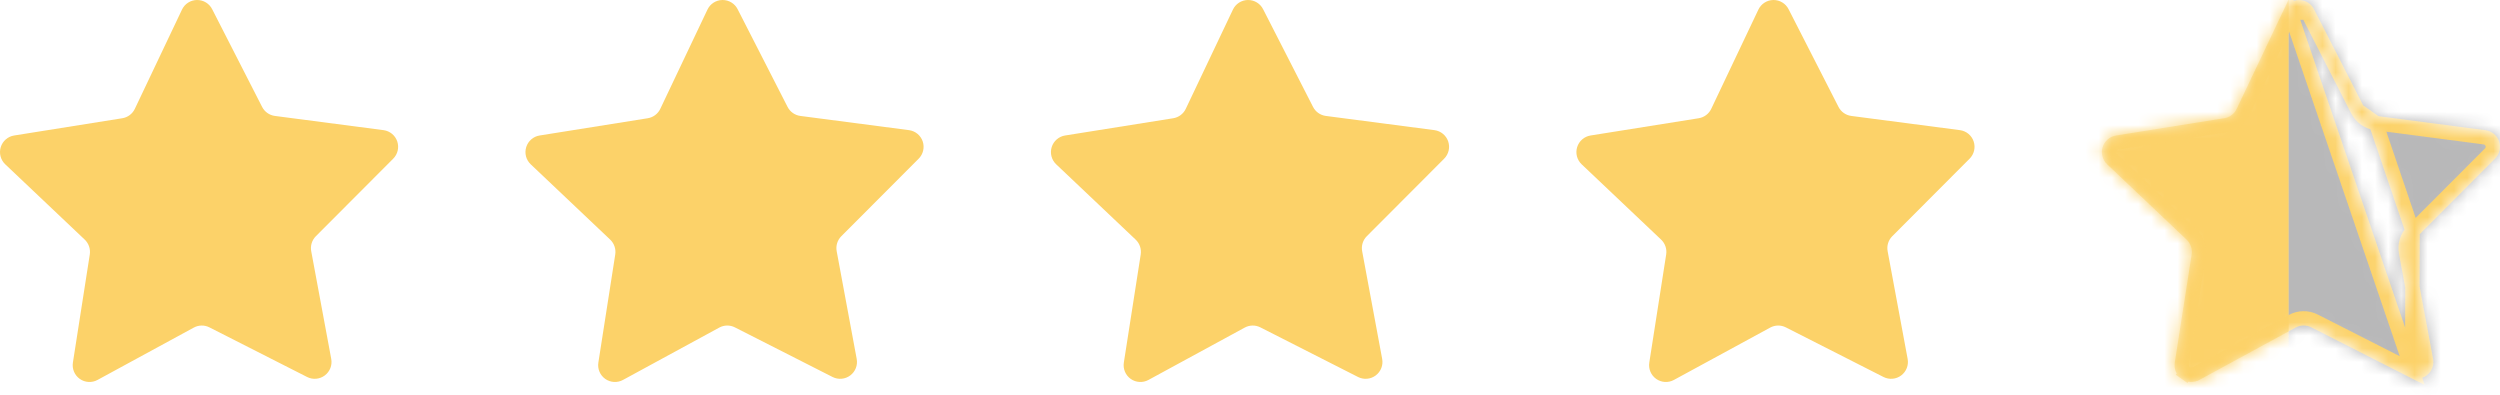 <?xml version="1.0" encoding="UTF-8"?> <svg xmlns="http://www.w3.org/2000/svg" width="190" height="30" viewBox="0 0 190 30" fill="none"><path d="M13.827 0.739L10.247 8.272C10.067 8.652 9.711 8.919 9.295 8.986L1.072 10.298C0.593 10.376 0.2 10.719 0.057 11.182C-0.086 11.646 0.045 12.15 0.397 12.485L6.44 18.212C6.744 18.502 6.887 18.922 6.824 19.337L5.541 27.553C5.464 28.033 5.667 28.516 6.064 28.797C6.462 29.078 6.985 29.108 7.412 28.875L14.728 24.897C15.097 24.696 15.542 24.689 15.916 24.88L23.34 28.651C23.773 28.871 24.294 28.826 24.683 28.534C25.073 28.243 25.263 27.756 25.174 27.278L23.653 19.092C23.576 18.678 23.707 18.253 24.003 17.955L29.883 12.06C30.227 11.717 30.346 11.21 30.192 10.75C30.037 10.29 29.635 9.958 29.154 9.892L20.893 8.811C20.476 8.757 20.112 8.5 19.921 8.126L16.13 0.71C15.912 0.27 15.46 -0.006 14.969 0C14.478 0.006 14.034 0.293 13.827 0.739Z" fill="#FCD269"></path><path d="M53.762 0.739L50.182 8.272C50.002 8.652 49.646 8.919 49.23 8.986L41.007 10.298C40.528 10.376 40.135 10.719 39.992 11.182C39.849 11.646 39.98 12.15 40.332 12.485L46.375 18.212C46.679 18.502 46.822 18.922 46.759 19.337L45.476 27.553C45.399 28.033 45.602 28.516 45.999 28.797C46.397 29.078 46.92 29.108 47.347 28.875L54.663 24.897C55.032 24.696 55.477 24.689 55.851 24.88L63.275 28.651C63.708 28.871 64.229 28.826 64.618 28.534C65.008 28.243 65.198 27.756 65.109 27.278L63.588 19.092C63.511 18.678 63.642 18.253 63.938 17.955L69.819 12.06C70.162 11.717 70.281 11.21 70.127 10.75C69.972 10.29 69.57 9.958 69.09 9.892L60.828 8.811C60.411 8.757 60.047 8.5 59.856 8.126L56.065 0.71C55.847 0.27 55.395 -0.006 54.904 0C54.413 0.006 53.969 0.293 53.762 0.739Z" fill="#FCD269"></path><path d="M93.698 0.739L90.118 8.272C89.938 8.652 89.582 8.919 89.166 8.986L80.943 10.298C80.465 10.376 80.071 10.719 79.928 11.182C79.785 11.646 79.916 12.15 80.268 12.485L86.311 18.212C86.615 18.502 86.758 18.922 86.695 19.337L85.412 27.553C85.335 28.033 85.538 28.516 85.935 28.797C86.333 29.078 86.856 29.108 87.283 28.875L94.599 24.897C94.968 24.696 95.413 24.689 95.787 24.88L103.211 28.651C103.644 28.871 104.165 28.826 104.554 28.534C104.944 28.243 105.134 27.756 105.045 27.278L103.524 19.092C103.447 18.678 103.578 18.253 103.874 17.955L109.755 12.06C110.098 11.717 110.218 11.21 110.063 10.75C109.908 10.29 109.506 9.958 109.026 9.892L100.764 8.811C100.347 8.757 99.983 8.5 99.792 8.126L96.001 0.71C95.783 0.27 95.332 -0.006 94.84 0C94.349 0.006 93.905 0.293 93.698 0.739Z" fill="#FCD269"></path><path d="M133.633 0.739L130.054 8.272C129.874 8.652 129.517 8.919 129.102 8.986L120.879 10.298C120.4 10.376 120.007 10.719 119.864 11.182C119.72 11.646 119.852 12.15 120.203 12.485L126.246 18.212C126.551 18.502 126.694 18.922 126.63 19.337L125.347 27.553C125.27 28.033 125.473 28.516 125.871 28.797C126.268 29.078 126.791 29.108 127.218 28.875L134.535 24.897C134.904 24.696 135.348 24.689 135.723 24.88L143.146 28.651C143.58 28.871 144.101 28.826 144.49 28.534C144.879 28.243 145.069 27.756 144.981 27.278L143.46 19.092C143.383 18.678 143.513 18.253 143.81 17.955L149.69 12.06C150.034 11.717 150.153 11.21 149.998 10.75C149.844 10.29 149.442 9.958 148.961 9.892L140.699 8.811C140.282 8.757 139.919 8.5 139.727 8.126L135.937 0.71C135.718 0.27 135.267 -0.006 134.776 0C134.285 0.006 133.841 0.293 133.633 0.739Z" fill="#FCD269"></path><mask id="mask0_2700_713" style="mask-type:alpha" maskUnits="userSpaceOnUse" x="159" y="0" width="31" height="30"><path d="M173.568 0.739L169.989 8.272C169.808 8.652 169.452 8.919 169.036 8.986L160.814 10.298C160.335 10.376 159.942 10.719 159.798 11.182C159.655 11.646 159.787 12.15 160.138 12.485L166.181 18.212C166.485 18.502 166.629 18.922 166.565 19.337L165.282 27.553C165.205 28.033 165.408 28.516 165.806 28.797C166.203 29.078 166.726 29.108 167.153 28.875L174.47 24.897C174.839 24.696 175.283 24.689 175.658 24.88L183.081 28.651C183.515 28.871 184.036 28.826 184.425 28.534C184.814 28.243 185.004 27.756 184.916 27.278L183.395 19.092C183.317 18.678 183.448 18.253 183.745 17.955L189.625 12.06C189.968 11.717 190.088 11.21 189.933 10.75C189.779 10.29 189.377 9.958 188.896 9.892L180.634 8.811C180.217 8.757 179.853 8.5 179.662 8.126L175.872 0.71C175.653 0.27 175.202 -0.006 174.711 0C174.22 0.006 173.775 0.293 173.568 0.739Z" fill="#FCD269"></path></mask><g mask="url(#mask0_2700_713)"><rect x="156.466" width="17.474" height="30.58" fill="#FCD269"></rect></g><mask id="mask1_2700_713" style="mask-type:alpha" maskUnits="userSpaceOnUse" x="159" y="0" width="31" height="30"><path d="M174.061 0.973L174.061 0.973L170.482 8.505C170.482 8.506 170.482 8.506 170.482 8.506C170.482 8.506 170.482 8.506 170.482 8.506C170.225 9.049 169.716 9.43 169.123 9.525L169.122 9.525L160.902 10.837C160.901 10.837 160.901 10.837 160.901 10.837C160.627 10.882 160.402 11.078 160.32 11.343C160.238 11.609 160.313 11.898 160.514 12.089C160.515 12.089 160.515 12.089 160.515 12.089L166.557 17.816L166.558 17.817C166.991 18.23 167.195 18.828 167.105 19.42L167.105 19.422L165.822 27.637L165.821 27.639C165.777 27.914 165.893 28.19 166.121 28.351L165.806 28.797L166.121 28.351C166.348 28.512 166.647 28.529 166.891 28.395L166.892 28.395L174.208 24.417C174.735 24.13 175.37 24.121 175.905 24.393L183.328 28.164L174.061 0.973ZM174.061 0.973L174.063 0.969M174.061 0.973L174.063 0.969M174.063 0.969C174.182 0.714 174.436 0.55 174.718 0.546C174.999 0.543 175.257 0.701 175.383 0.953L175.383 0.953M174.063 0.969L175.383 0.953M183.357 17.57L183.358 17.569L189.238 11.674L189.239 11.673C189.436 11.477 189.504 11.187 189.416 10.924C189.327 10.661 189.098 10.471 188.824 10.434C188.823 10.433 188.823 10.433 188.822 10.433L180.564 9.352L183.357 17.57ZM183.357 17.57C182.934 17.996 182.748 18.602 182.858 19.192L184.379 27.378C184.43 27.651 184.321 27.93 184.098 28.097C183.875 28.264 183.577 28.29 183.328 28.164L183.357 17.57ZM175.383 0.953L175.385 0.958M175.383 0.953L175.385 0.958M175.385 0.958L179.176 8.374M175.385 0.958L179.176 8.374M179.176 8.374C179.449 8.909 179.968 9.275 180.563 9.352L179.176 8.374Z" fill="#FCD269" stroke="#FCD269" stroke-width="1.092"></path></mask><g mask="url(#mask1_2700_713)"><rect x="173.94" width="17.474" height="30.58" fill="#121316" fill-opacity="0.3"></rect><path d="M174.061 0.973L174.061 0.973L170.482 8.505C170.482 8.506 170.482 8.506 170.482 8.506C170.482 8.506 170.482 8.506 170.482 8.506C170.225 9.049 169.716 9.43 169.123 9.525L169.122 9.525L160.902 10.837C160.901 10.837 160.901 10.837 160.901 10.837C160.627 10.882 160.402 11.078 160.32 11.343C160.238 11.609 160.313 11.898 160.514 12.089C160.515 12.089 160.515 12.089 160.515 12.089L166.557 17.816L166.558 17.817C166.991 18.23 167.195 18.828 167.105 19.42L167.105 19.422L165.822 27.637L165.821 27.639C165.777 27.914 165.893 28.19 166.121 28.351L165.806 28.797L166.121 28.351C166.348 28.512 166.647 28.529 166.891 28.395L166.892 28.395L174.208 24.417C174.735 24.13 175.37 24.121 175.905 24.393L183.328 28.164L174.061 0.973ZM174.061 0.973L174.063 0.969M174.061 0.973L174.063 0.969M174.063 0.969C174.182 0.714 174.436 0.55 174.718 0.546C174.999 0.543 175.257 0.701 175.383 0.953L175.383 0.953M174.063 0.969L175.383 0.953M183.357 17.57L183.358 17.569L189.238 11.674L189.239 11.673C189.436 11.477 189.504 11.187 189.416 10.924C189.327 10.661 189.098 10.471 188.824 10.434C188.823 10.433 188.823 10.433 188.822 10.433L180.564 9.352L183.357 17.57ZM183.357 17.57C182.934 17.996 182.748 18.602 182.858 19.192L184.379 27.378C184.43 27.651 184.321 27.93 184.098 28.097C183.875 28.264 183.577 28.29 183.328 28.164L183.357 17.57ZM175.383 0.953L175.385 0.958M175.383 0.953L175.385 0.958M175.385 0.958L179.176 8.374M175.385 0.958L179.176 8.374M179.176 8.374C179.449 8.909 179.968 9.275 180.563 9.352L179.176 8.374Z" stroke="#FCD269" stroke-width="1.092"></path></g></svg> 